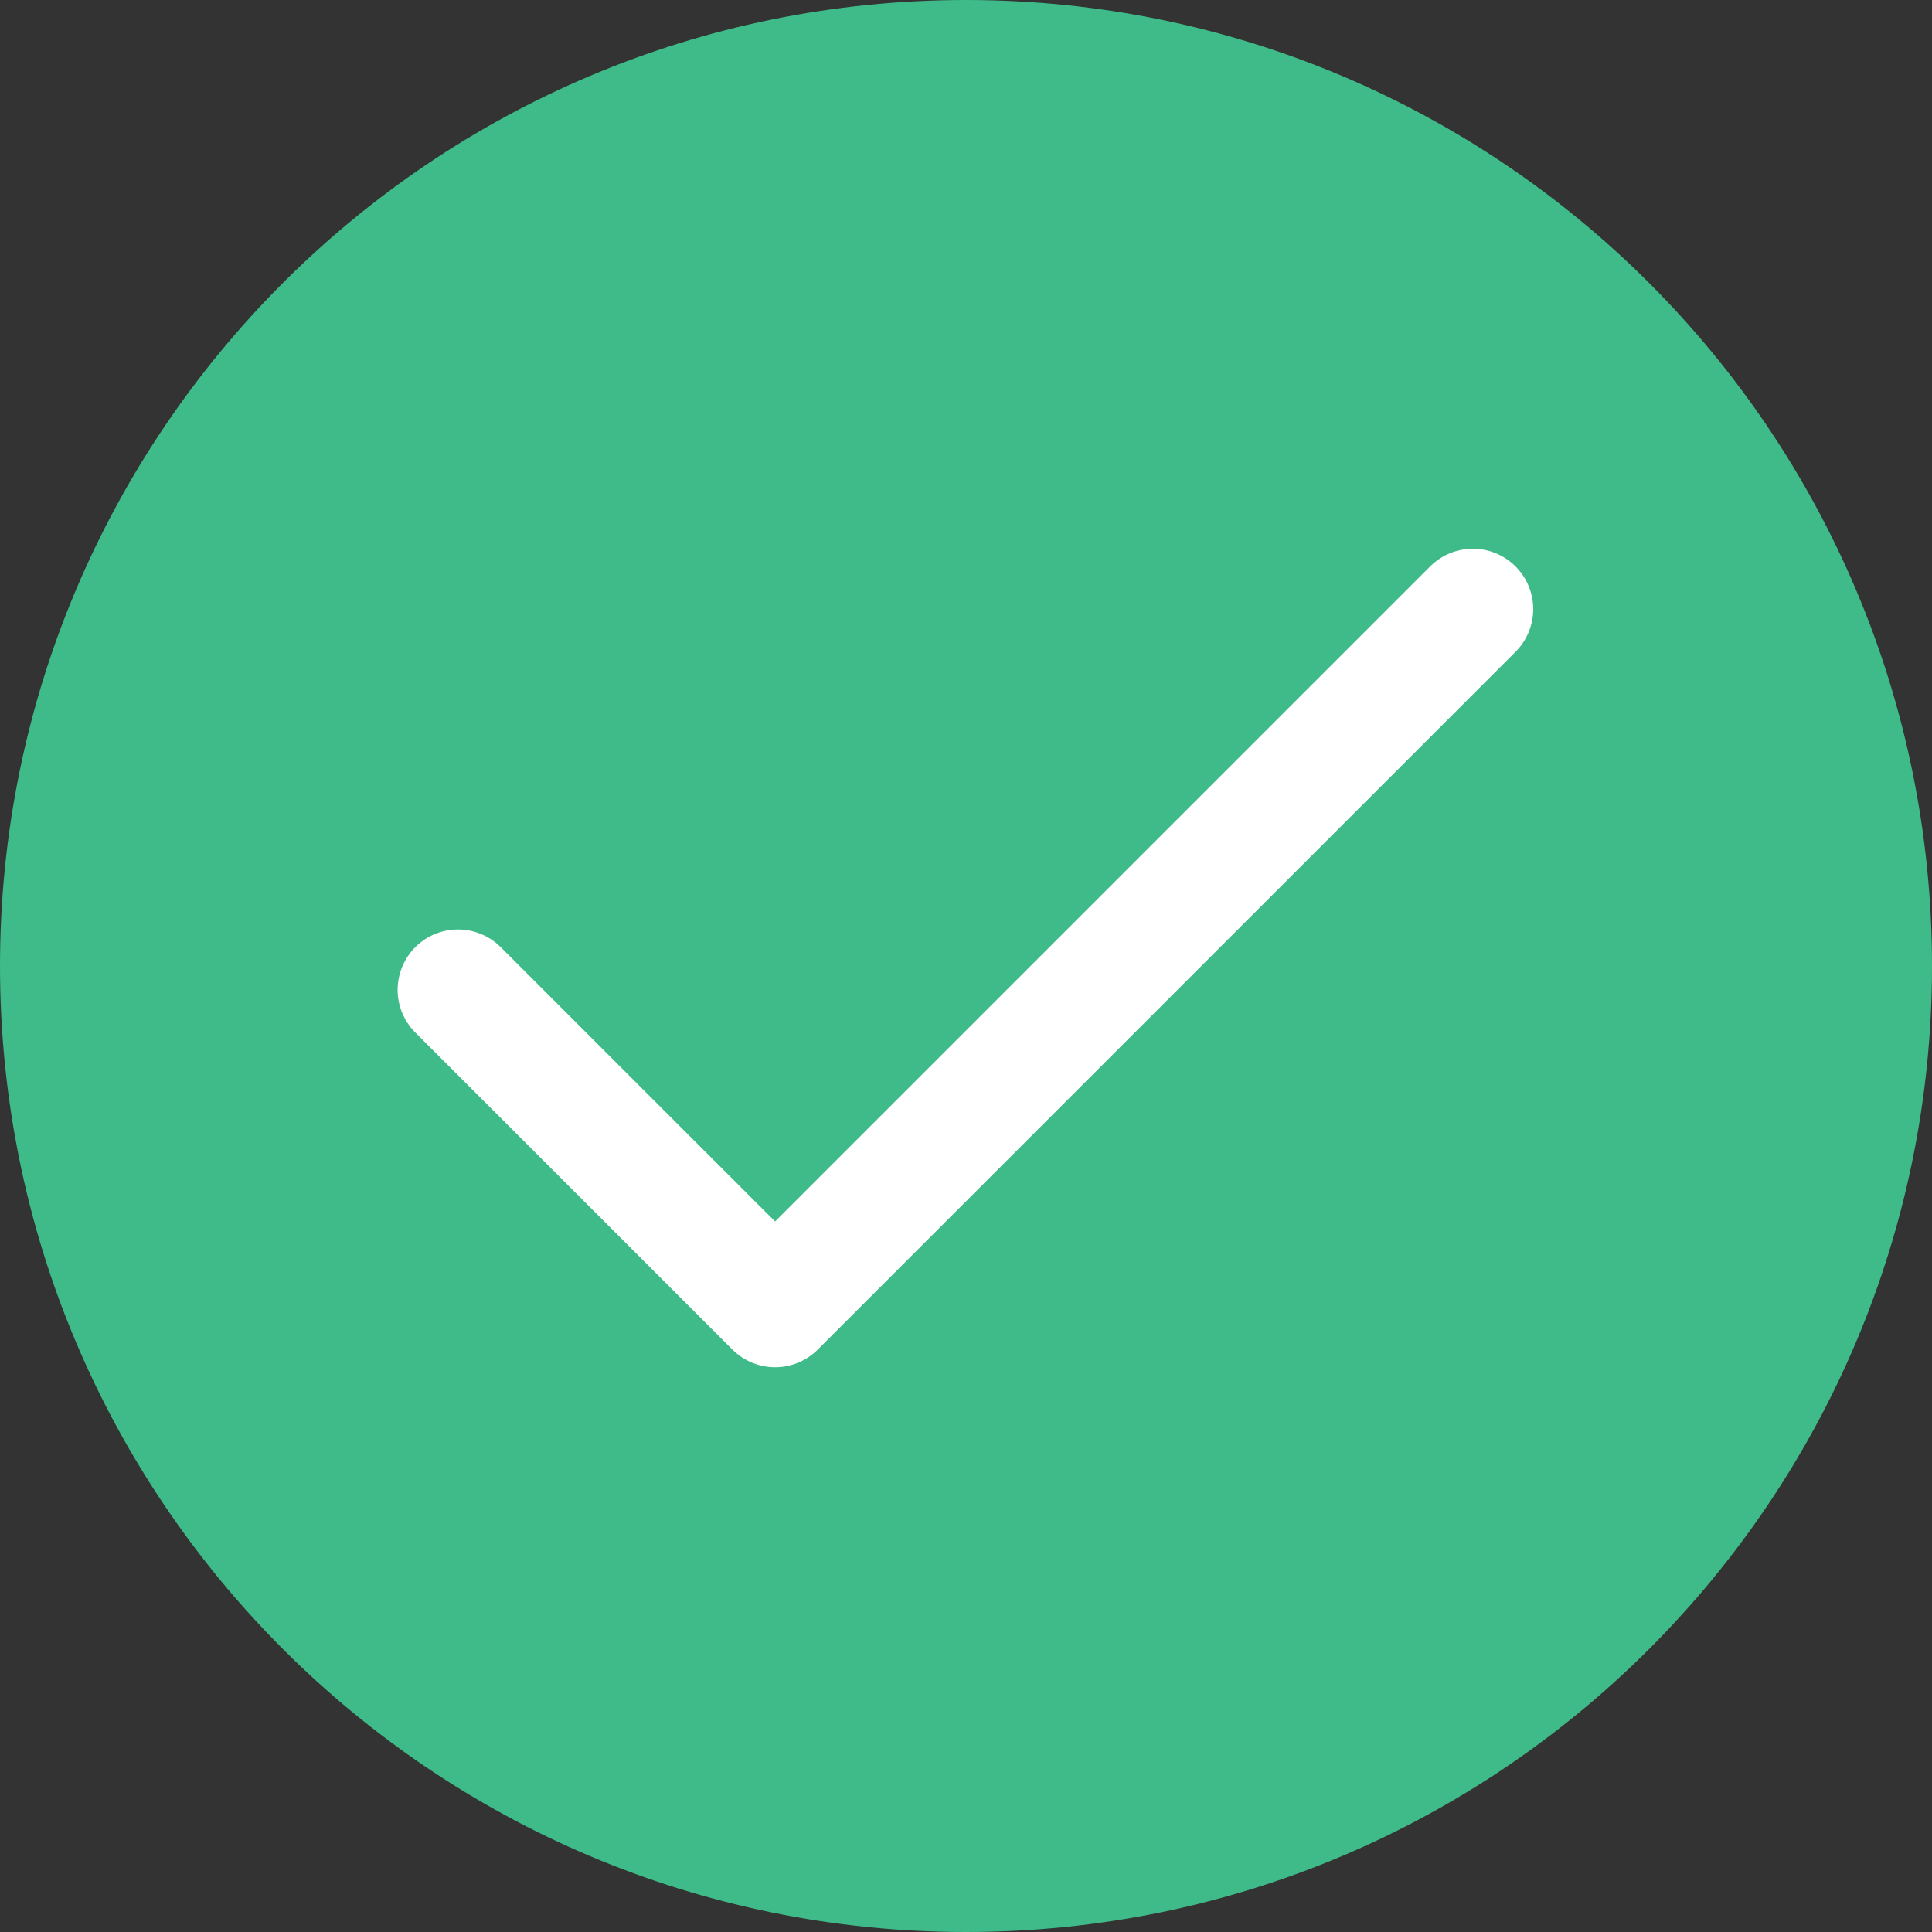 <svg width="32" height="32" viewBox="0 0 32 32" fill="none" xmlns="http://www.w3.org/2000/svg">
<rect x="0" y="0" width="32" height="32" fill="#333333" stroke="none"/>
<path d="M16 32C24.837 32 32 24.837 32 16C32 7.163 24.837 0 16 0C7.163 0 0 7.163 0 16C0 24.837 7.163 32 16 32Z" fill="#3EBB89"/>
<path d="M24.395 10.089L12.838 21.646L7.586 16.395" fill="#3EBB89"/>
<path d="M24.395 10.089L12.838 21.646L7.586 16.395" stroke="white" stroke-width="2" stroke-linecap="round" stroke-linejoin="round"/>
</svg>
